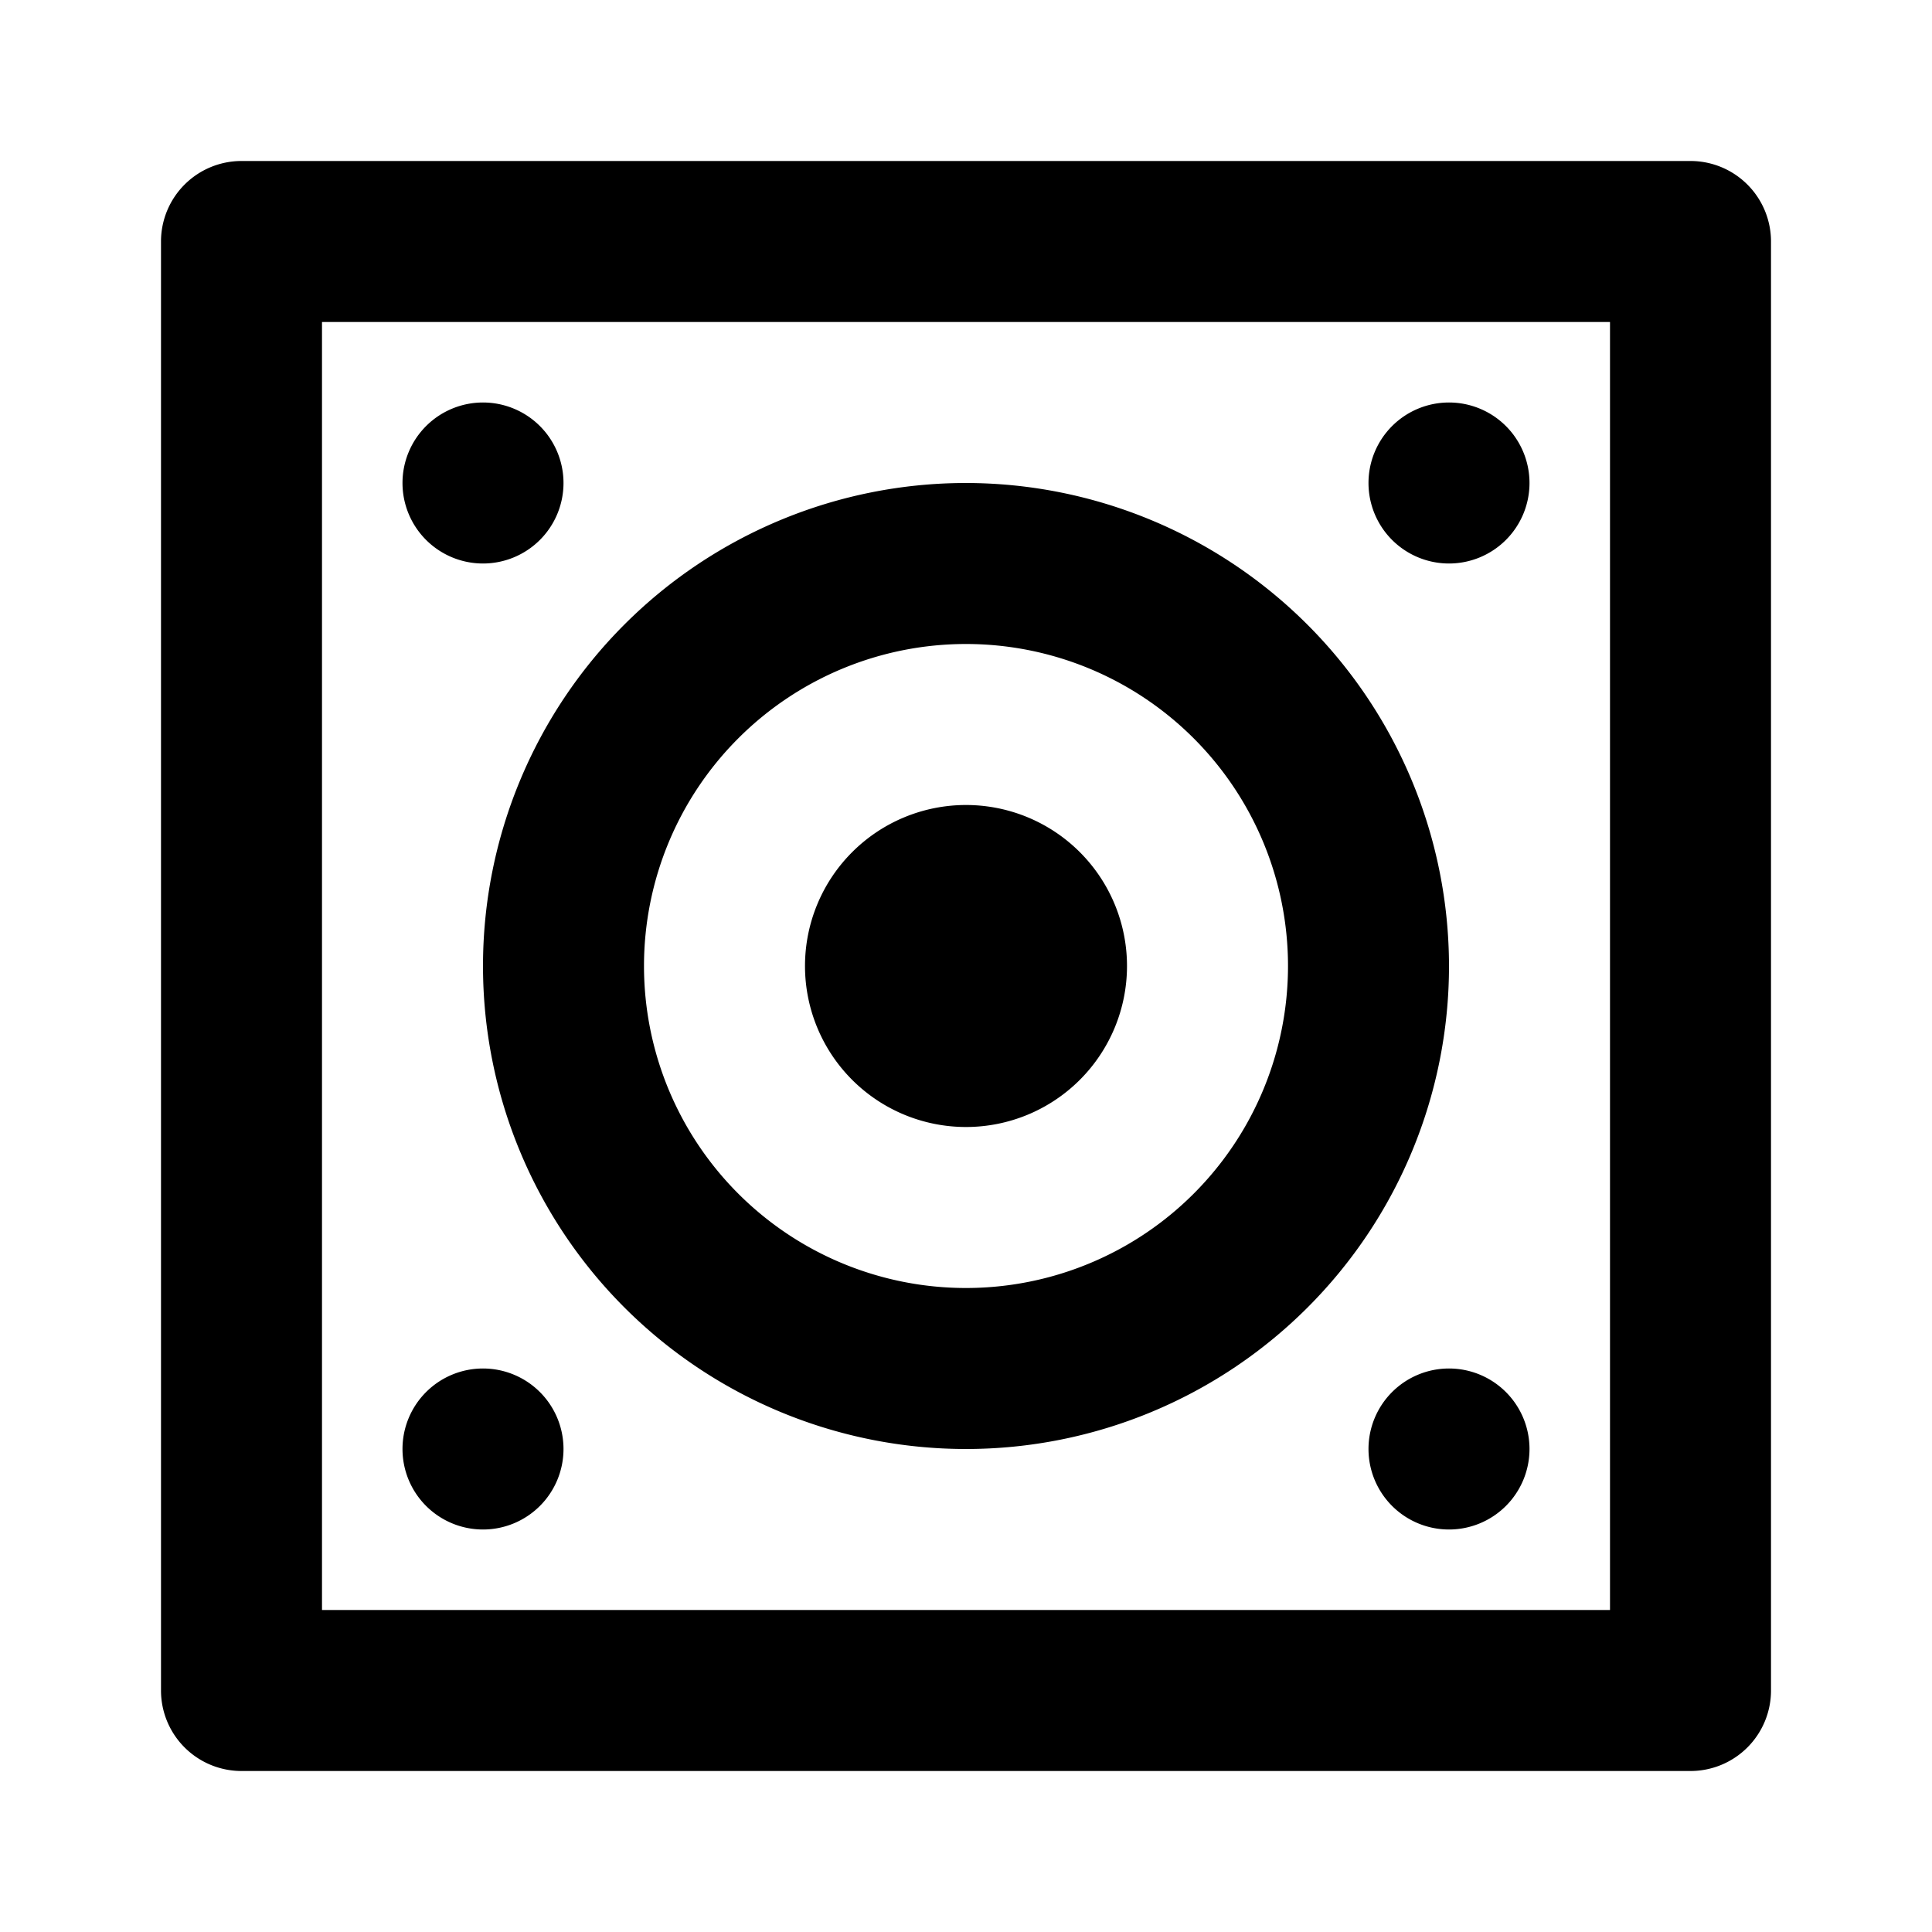 <?xml version="1.0" encoding="utf-8"?><!-- Uploaded to: SVG Repo, www.svgrepo.com, Generator: SVG Repo Mixer Tools -->
<svg fill="#000000" width="800px" height="800px" viewBox="0 0 24 24" xmlns="http://www.w3.org/2000/svg"><path d="M2,21a1,1,0,0,0,1,1H21a1,1,0,0,0,1-1V3a1,1,0,0,0-1-1H3A1,1,0,0,0,2,3ZM4,4H20V20H4Zm8,2a6,6,0,1,0,6,6A6.006,6.006,0,0,0,12,6Zm0,10a4,4,0,1,1,4-4A4,4,0,0,1,12,16Zm2-4a2,2,0,1,1-2-2A2,2,0,0,1,14,12ZM5,6A1,1,0,1,1,6,7,1,1,0,0,1,5,6ZM19,6a1,1,0,1,1-1-1A1,1,0,0,1,19,6ZM7,18a1,1,0,1,1-1-1A1,1,0,0,1,7,18Zm12,0a1,1,0,1,1-1-1A1,1,0,0,1,19,18Z"/></svg>